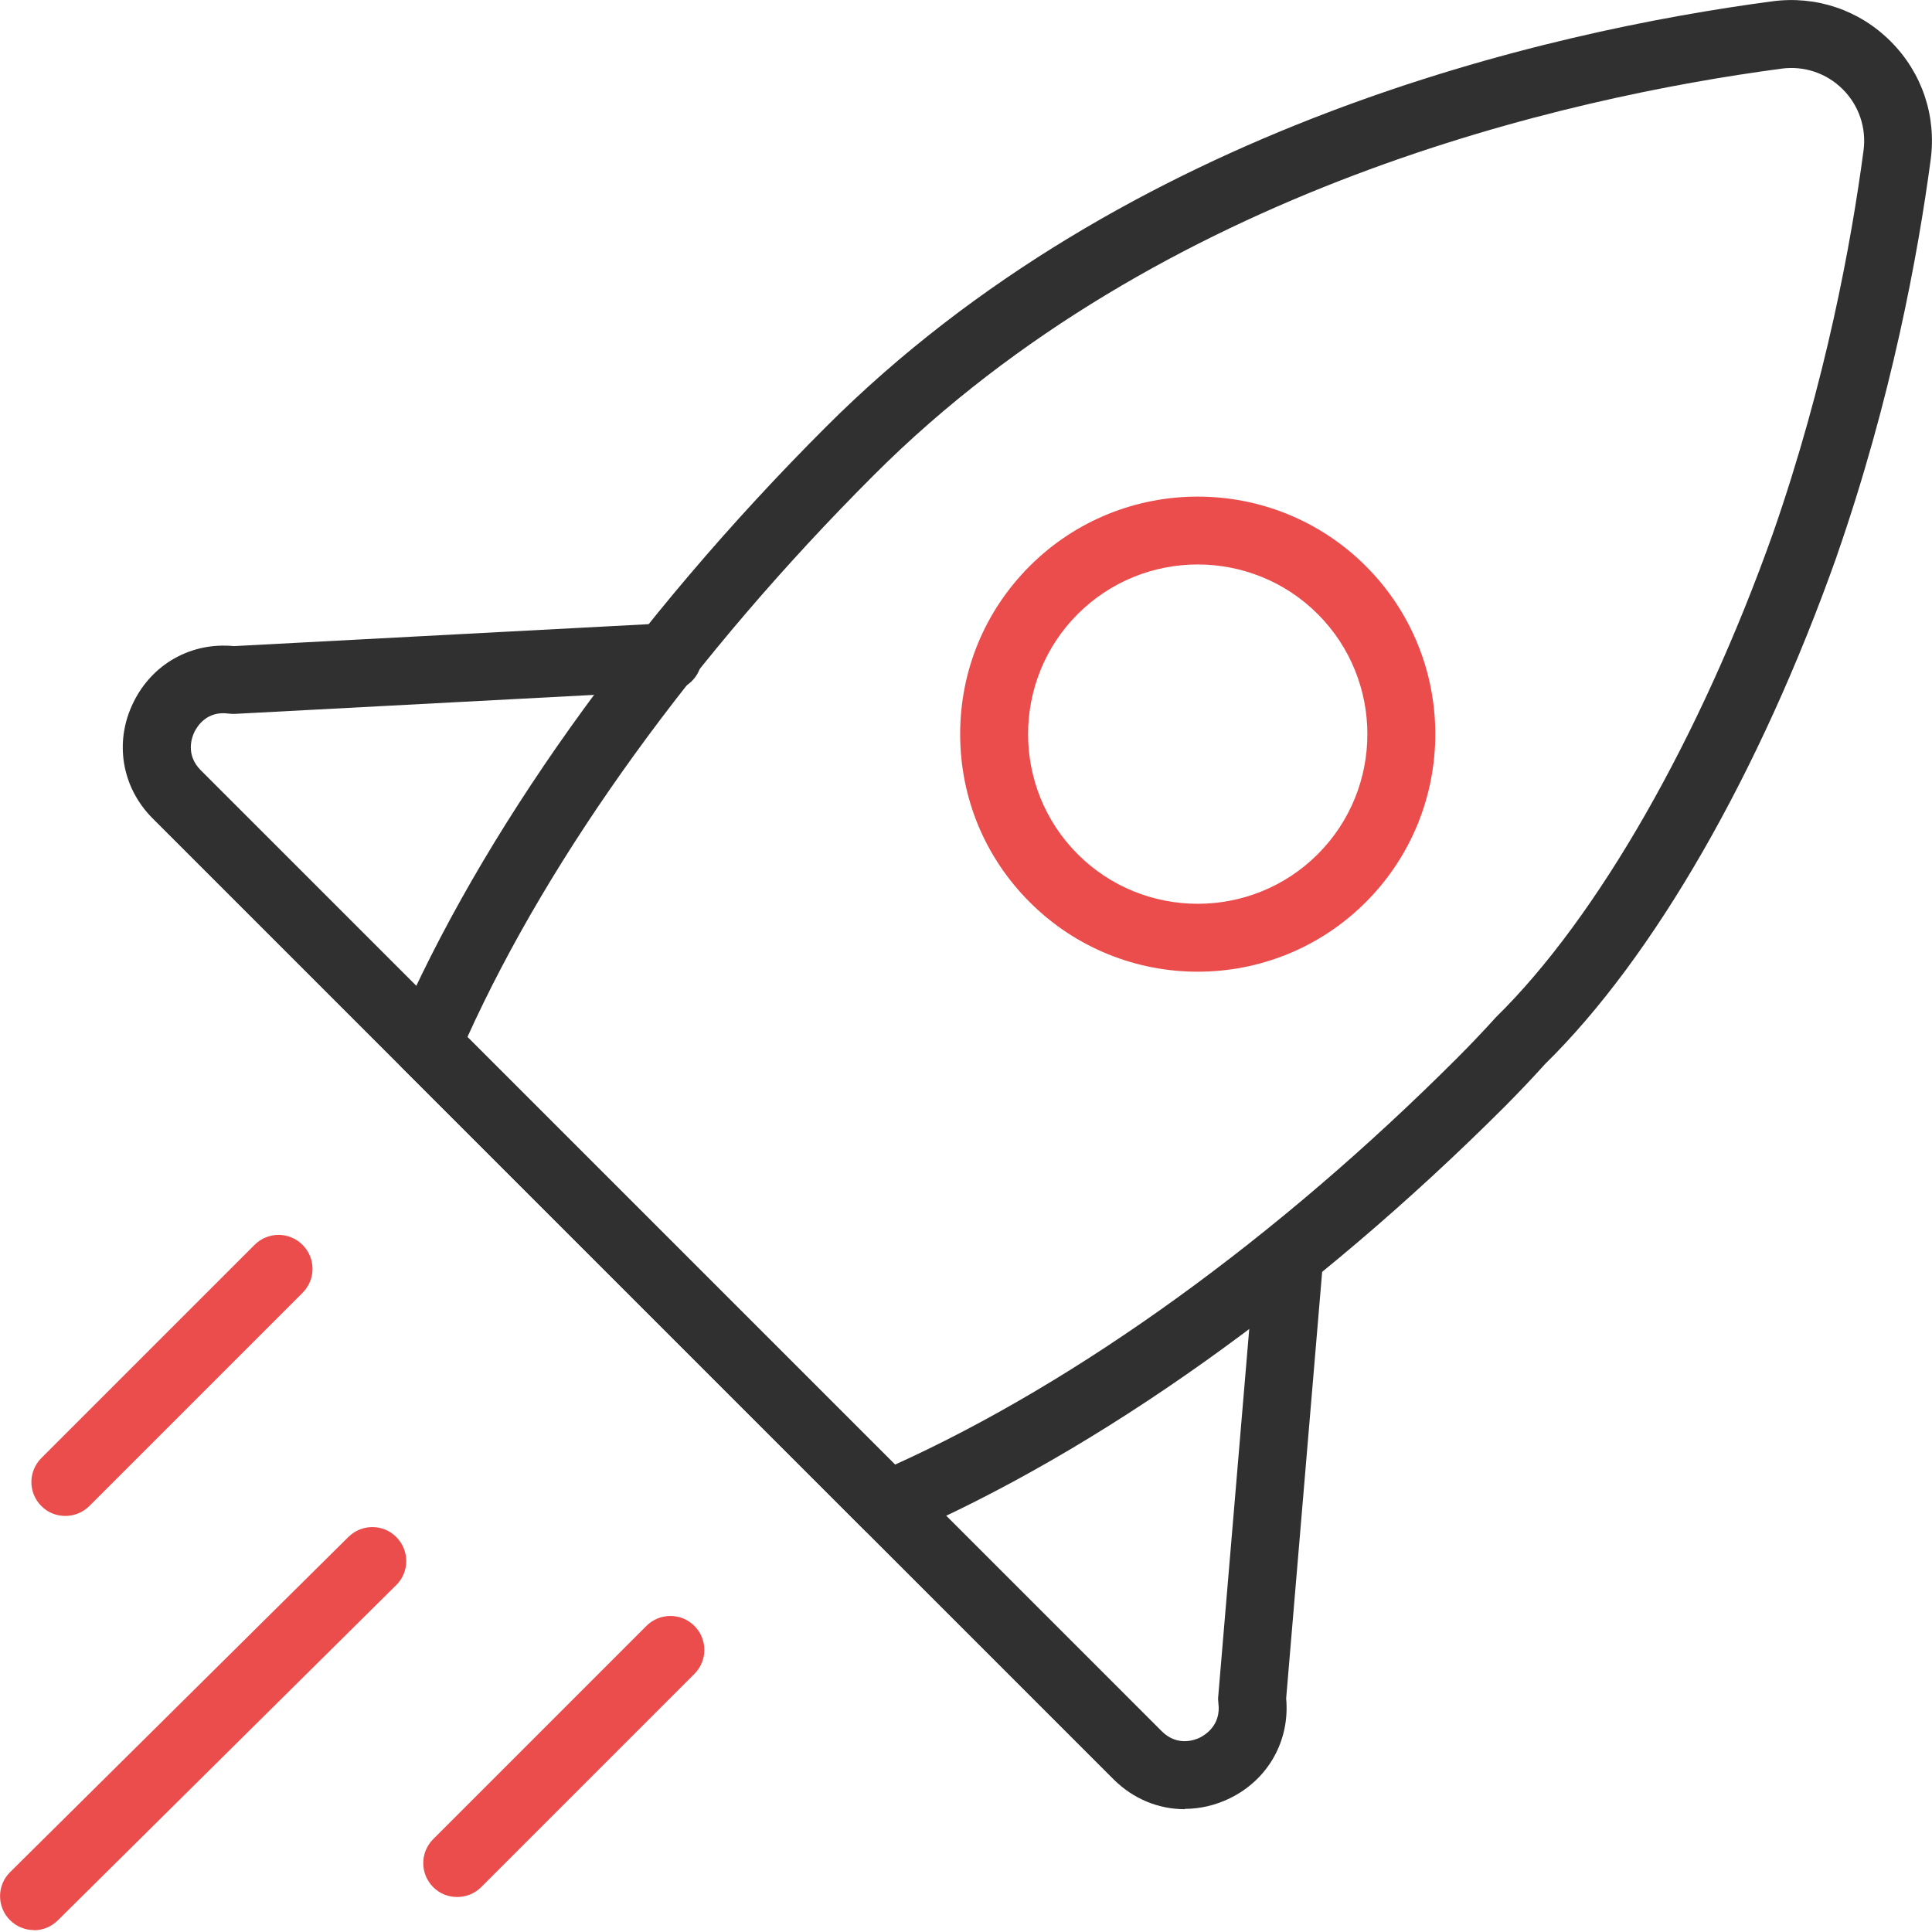 <svg width="42" height="42" viewBox="0 0 42 42" fill="none" xmlns="http://www.w3.org/2000/svg">
<rect x="0" y="0" width="42" height="42" fill="#808080" stroke="none"/>
<g clip-path="url(#clip0_16_5743)">
<rect width="42" height="42" fill="white"/>
<g clip-path="url(#clip1_16_5743)">
<path d="M19.291 33.456C19.098 33.456 18.912 33.382 18.771 33.241L8.76 23.229C8.544 23.014 8.483 22.693 8.602 22.417C10.451 18.129 13.773 13.462 17.956 9.28C24.491 2.744 33.648 0.677 38.527 0.029C39.483 -0.099 40.421 0.218 41.101 0.899C41.782 1.579 42.099 2.517 41.971 3.473C41.698 5.518 41.12 8.673 39.926 12.098C39.926 12.098 39.926 12.098 39.926 12.101C38.261 16.794 35.95 20.816 33.59 23.13C33.33 23.419 33.032 23.733 32.724 24.044C28.538 28.23 23.874 31.549 19.586 33.398C19.493 33.44 19.393 33.459 19.294 33.459L19.291 33.456ZM10.159 22.546L19.454 31.841C23.451 30.031 27.771 26.908 31.677 23.001C31.969 22.709 32.252 22.411 32.525 22.109C34.73 19.946 36.964 16.03 38.537 11.61C39.692 8.304 40.248 5.254 40.511 3.277C40.578 2.78 40.411 2.292 40.061 1.942C39.708 1.589 39.217 1.425 38.723 1.493C34.03 2.119 25.226 4.099 18.999 10.326C15.092 14.232 11.969 18.553 10.159 22.549V22.546Z" fill="#303030"/>
<path d="M25.752 39.33C25.187 39.33 24.635 39.108 24.205 38.678L3.319 17.792C2.642 17.115 2.478 16.123 2.902 15.266C3.312 14.428 4.163 13.956 5.084 14.046L14.479 13.549C14.88 13.526 15.234 13.841 15.256 14.245C15.278 14.653 14.964 14.999 14.559 15.019L5.104 15.519C5.059 15.519 5.014 15.519 4.972 15.513C4.487 15.445 4.282 15.802 4.227 15.911C4.173 16.02 4.025 16.405 4.365 16.745L25.255 37.635C25.595 37.975 25.977 37.827 26.086 37.773C26.195 37.718 26.548 37.506 26.487 37.028C26.481 36.977 26.477 36.922 26.484 36.871L27.296 27.248C27.331 26.843 27.694 26.538 28.092 26.574C28.496 26.609 28.798 26.965 28.766 27.37L27.96 36.922C28.044 37.837 27.572 38.684 26.738 39.092C26.423 39.246 26.086 39.323 25.759 39.323L25.752 39.33Z" fill="#303030"/>
<path d="M1.419 32.955C1.229 32.955 1.04 32.884 0.899 32.74C0.61 32.451 0.61 31.986 0.899 31.697L5.534 27.062C5.823 26.773 6.288 26.773 6.577 27.062C6.866 27.351 6.866 27.816 6.577 28.105L1.942 32.74C1.797 32.884 1.608 32.955 1.422 32.955H1.419Z" fill="#EB4D4D"/>
<path d="M9.937 41.239C9.748 41.239 9.559 41.169 9.417 41.024C9.129 40.735 9.129 40.27 9.417 39.981L14.052 35.346C14.341 35.057 14.807 35.057 15.096 35.346C15.384 35.635 15.384 36.1 15.096 36.389L10.461 41.024C10.316 41.169 10.127 41.239 9.941 41.239H9.937Z" fill="#EB4D4D"/>
<path d="M0.738 41.958C0.549 41.958 0.359 41.885 0.215 41.74C-0.071 41.451 -0.071 40.983 0.221 40.697L7.575 33.411C7.864 33.125 8.333 33.125 8.618 33.417C8.904 33.706 8.904 34.175 8.612 34.46L1.258 41.746C1.114 41.888 0.928 41.962 0.738 41.962V41.958Z" fill="#EB4D4D"/>
<path d="M26.038 21.124C24.715 21.124 23.393 20.62 22.385 19.612C21.409 18.636 20.873 17.339 20.873 15.959C20.873 14.579 21.409 13.282 22.385 12.306C24.401 10.291 27.678 10.294 29.691 12.306C31.706 14.319 31.706 17.596 29.691 19.612C28.683 20.62 27.36 21.124 26.038 21.124ZM26.038 12.271C25.094 12.271 24.147 12.631 23.428 13.35C21.99 14.788 21.99 17.131 23.428 18.569C24.866 20.007 27.209 20.007 28.647 18.569C30.085 17.131 30.085 14.788 28.647 13.35C27.928 12.631 26.981 12.271 26.038 12.271Z" fill="#EB4D4D"/>
</g>
</g>
<defs>
<clipPath id="clip0_16_5743">
<rect width="42" height="42" fill="white"/>
</clipPath>
<clipPath id="clip1_16_5743">
<rect width="42" height="41.958" fill="white"/>
</clipPath>
</defs>
</svg>
